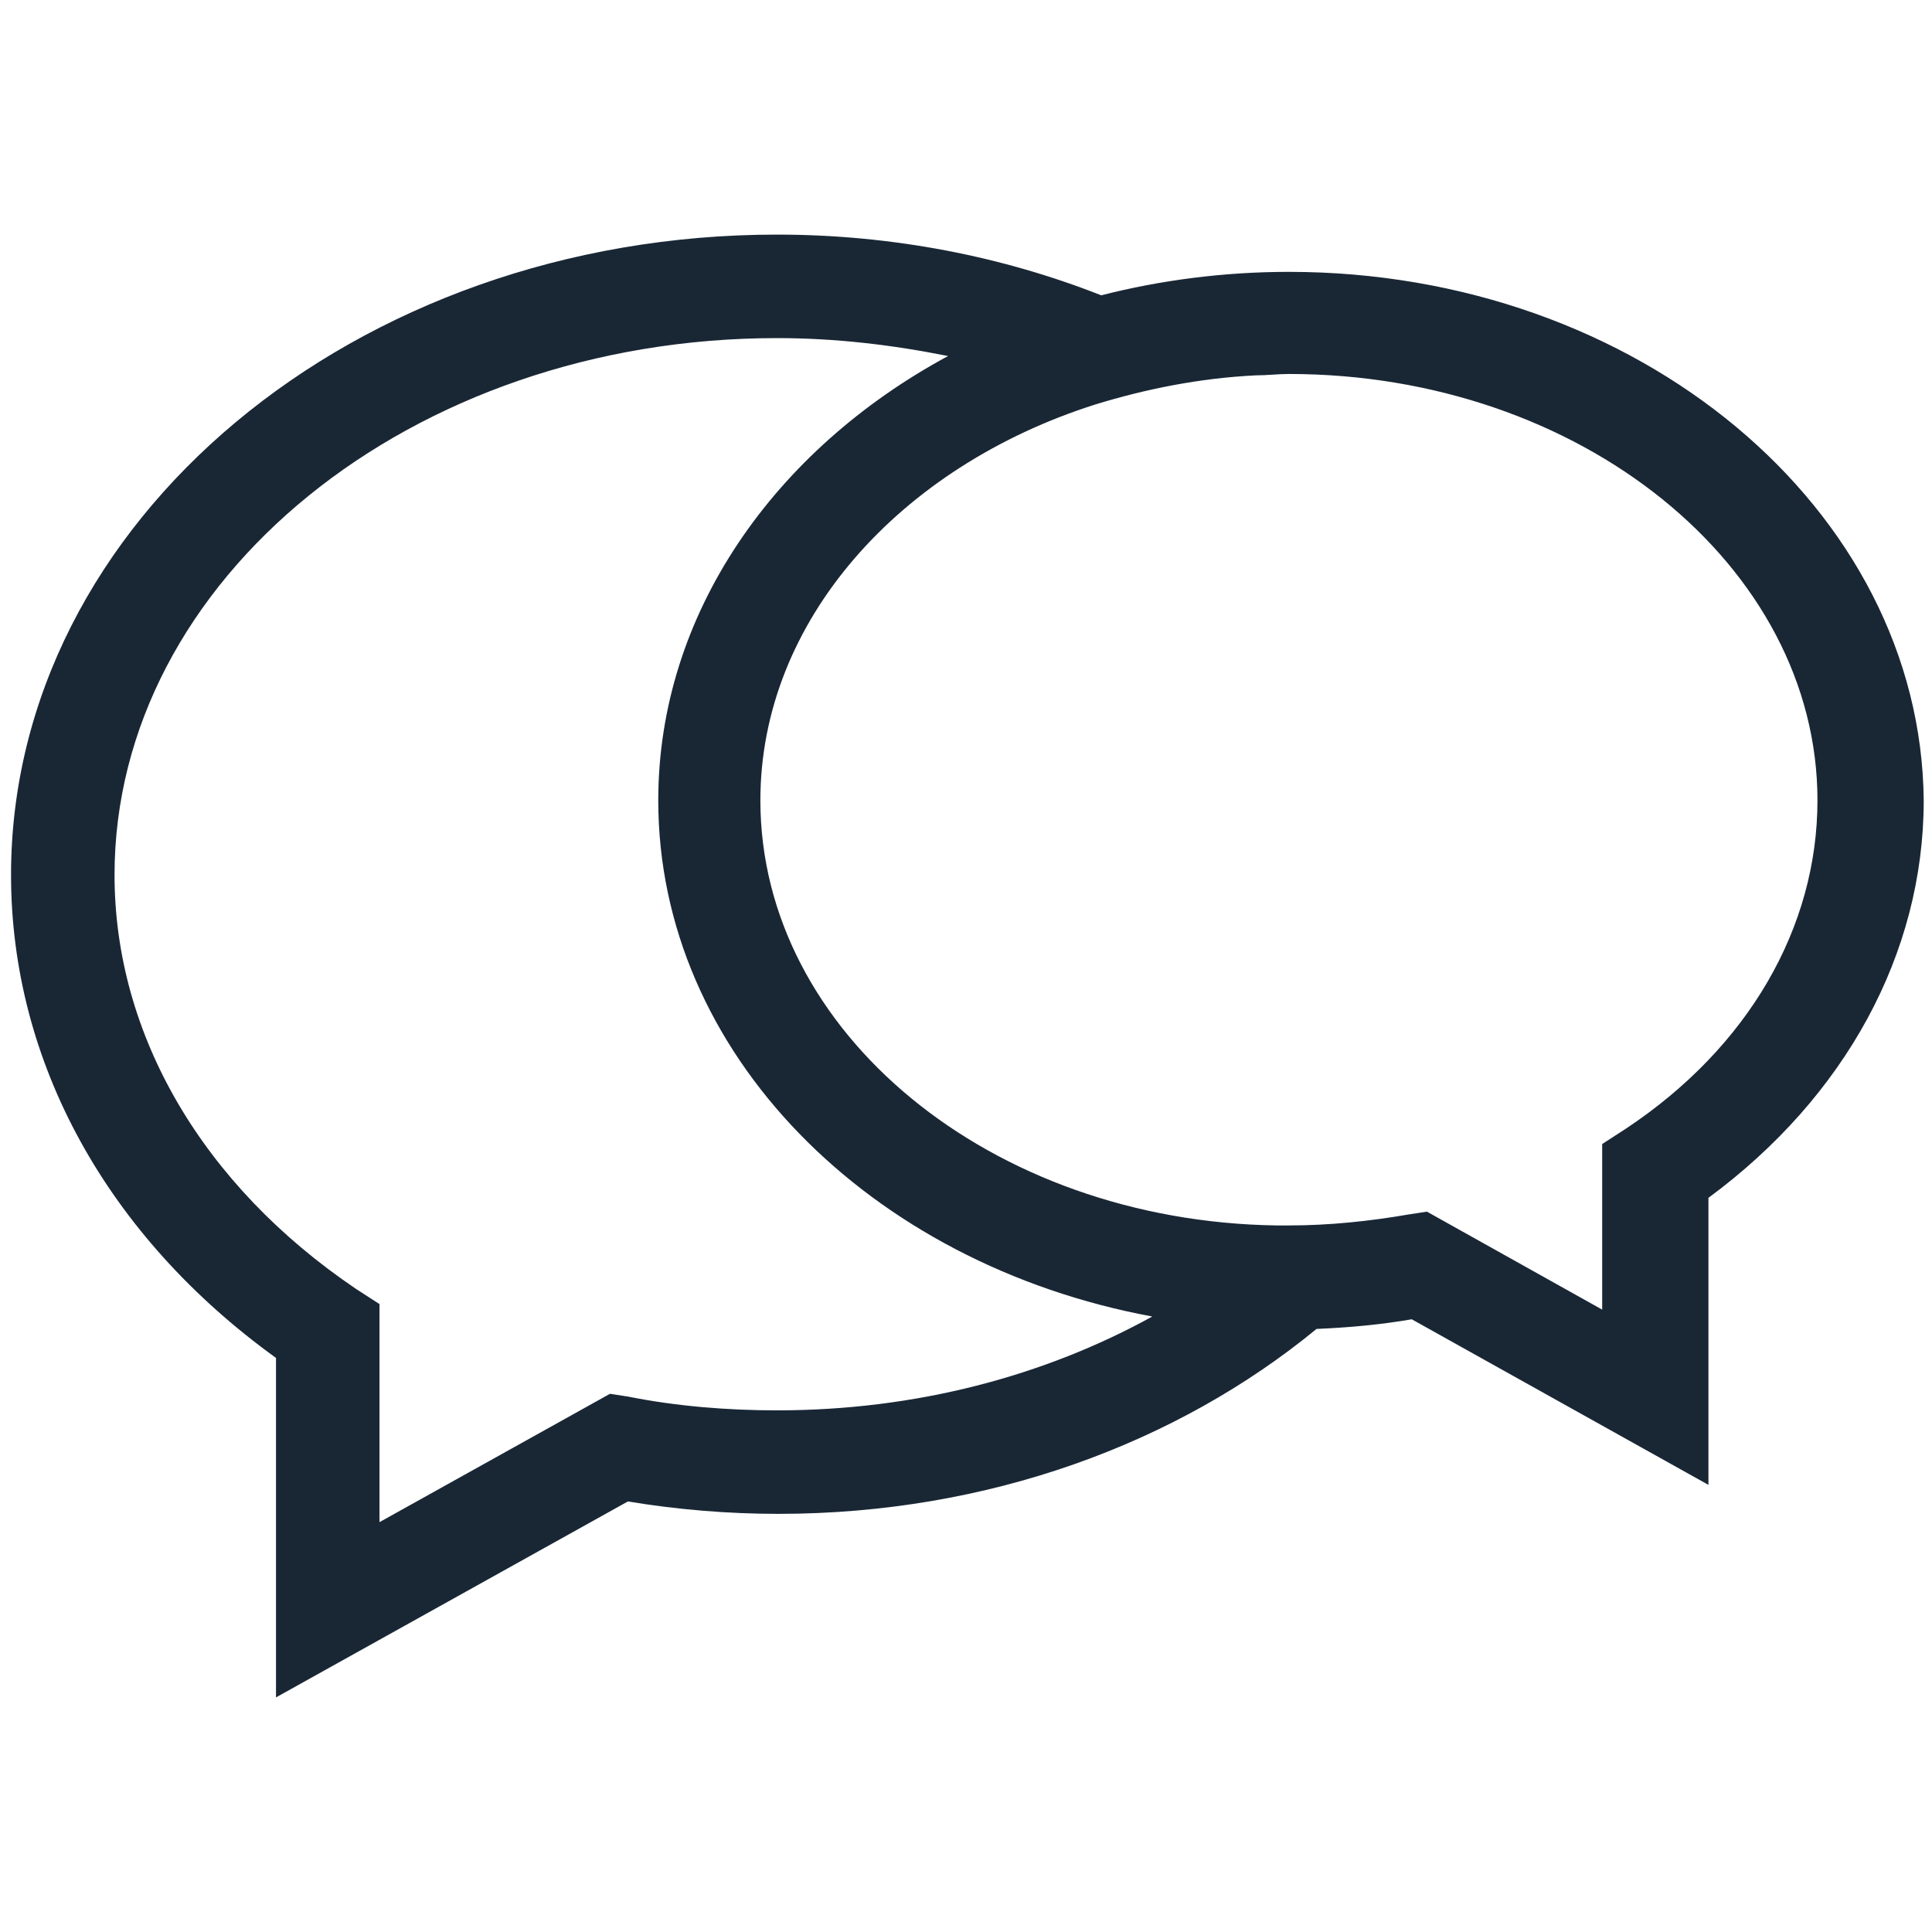 <?xml version="1.0" encoding="utf-8"?>
<!-- Generator: Adobe Illustrator 21.0.2, SVG Export Plug-In . SVG Version: 6.00 Build 0)  -->
<svg version="1.1" id="Layer_1" xmlns="http://www.w3.org/2000/svg" xmlns:xlink="http://www.w3.org/1999/xlink" x="0px" y="0px"
	 viewBox="0 0 140 140" style="enable-background:new 0 0 140 140;" xml:space="preserve">
<style type="text/css">
	.st0{fill:#192735;}
</style>
<g>
	<path class="st0" d="M93.4,19.7c-4.7,0-9.3,0.6-13.6,1.7C72.7,18.6,64.7,17,56.3,17C25.7,17,0.8,37.8,0.8,63.4
		c0,13.6,7,26.2,19.2,35V123l25.5-14.2c3.6,0.6,7.3,0.9,10.9,0.9c15.2,0,28.9-5.1,39-13.4c2.3-0.1,4.6-0.3,6.9-0.7l21.5,12V86.8
		c9.9-7.3,15.6-17.7,15.6-28.8C139.2,36.9,118.7,19.7,93.4,19.7L93.4,19.7z M56.3,102.2c-3.6,0-7.3-0.3-10.8-1l-1.3-0.2l-16.7,9.3
		V94.5l-1.7-1.1C14.7,85.9,8.3,75,8.3,63.4c0-21.4,21.5-38.9,48-38.9c4.3,0,8.4,0.5,12.4,1.3c-12.6,6.8-21,18.7-21,32.2
		c0,18.3,15.3,33.6,35.8,37.4C75.7,99.7,66.4,102.2,56.3,102.2L56.3,102.2z M117.8,81.8l-1.7,1.1v12l-12.7-7.1l0,0l-1.3,0.2
		c-2.9,0.5-5.8,0.8-8.7,0.8c-0.3,0-0.6,0-0.9,0C71.8,88.5,55.1,74.8,55.1,58c0-13,10.1-24.2,24.3-28.7c3.6-1.1,7.5-1.9,11.6-2.1
		c0.8,0,1.6-0.1,2.4-0.1c21.1,0,38.3,13.9,38.3,30.9C131.7,67.2,126.7,75.9,117.8,81.8L117.8,81.8z M117.8,81.8"/>
</g>
</svg>
